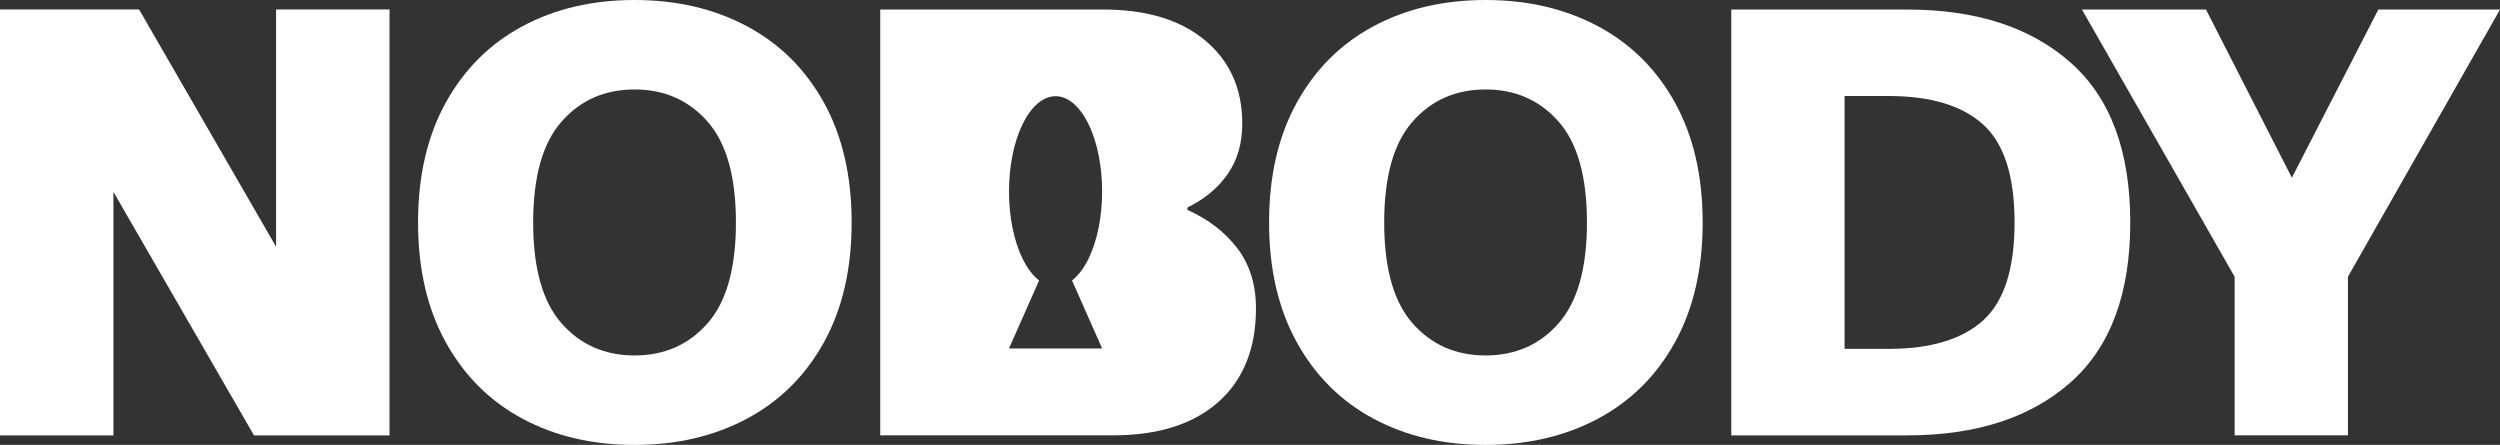 <?xml version="1.0" encoding="UTF-8"?>
<svg id="Layer_2" data-name="Layer 2" xmlns="http://www.w3.org/2000/svg" viewBox="0 0 1327.67 236.27">
  <rect x="0" y="0" width="1327.67" height="236.27" fill="#333333" stroke="none"/>
  <defs>
    <style>
      .cls-1 {
        fill: #fff;
        stroke-width: 0px;
      }
    </style>
  </defs>
  <g id="design">
    <g>
      <path class="cls-1" d="m396.69,13.94c-17.42-9.29-37.32-13.94-59.7-13.94s-42.23,4.65-59.54,13.94c-17.32,9.29-30.88,22.8-40.7,40.54-9.82,17.74-14.73,38.96-14.73,63.66s4.91,45.92,14.73,63.66c9.82,17.74,23.38,31.25,40.7,40.54,17.31,9.29,37.16,13.94,59.54,13.94s42.28-4.65,59.7-13.94c17.42-9.29,31.04-22.8,40.86-40.54,9.82-17.74,14.73-38.96,14.73-63.66s-4.91-45.92-14.73-63.66c-9.82-17.74-23.44-31.25-40.86-40.54Zm-20.9,157.73c-10.03,11.4-22.96,17.1-38.8,17.1s-28.77-5.7-38.8-17.1c-10.03-11.4-15.04-29.24-15.04-53.53s5.01-42.12,15.04-53.53c10.03-11.4,22.96-17.1,38.8-17.1s28.77,5.7,38.8,17.1c10.03,11.4,15.04,29.25,15.04,53.53s-5.02,42.12-15.04,53.53Z"/>
      <path class="cls-1" d="m848.64,13.94c-17.42-9.29-37.32-13.94-59.7-13.94s-42.23,4.65-59.54,13.94c-17.32,9.29-30.88,22.8-40.7,40.54-9.82,17.74-14.73,38.96-14.73,63.66s4.91,45.92,14.73,63.66c9.82,17.74,23.38,31.25,40.7,40.54,17.31,9.29,37.16,13.94,59.54,13.94s42.28-4.65,59.7-13.94c17.42-9.29,31.04-22.8,40.86-40.54,9.82-17.74,14.73-38.96,14.73-63.66s-4.91-45.92-14.73-63.66c-9.82-17.74-23.44-31.25-40.86-40.54Zm-20.9,157.73c-10.03,11.4-22.96,17.1-38.8,17.1s-28.77-5.7-38.8-17.1c-10.03-11.4-15.04-29.24-15.04-53.53s5.01-42.12,15.04-53.53c10.03-11.4,22.96-17.1,38.8-17.1s28.77,5.7,38.8,17.1c10.03,11.4,15.04,29.25,15.04,53.53s-5.02,42.12-15.04,53.53Z"/>
      <path class="cls-1" d="m1099.48,33.1c-21.22-18.69-50.1-28.03-86.62-28.03h-93.43v226.14h93.43c36.53,0,65.4-9.34,86.62-28.03,21.22-18.69,31.83-47.03,31.83-85.04s-10.61-66.35-31.83-85.04Zm-46.4,137.14c-11.19,10.03-27.87,15.04-50.04,15.04h-23.44V50.99h23.44c22.17,0,38.85,5.02,50.04,15.04,11.19,10.03,16.79,27.4,16.79,52.1s-5.6,42.07-16.79,52.1Z"/>
      <polygon class="cls-1" points="1263.06 5.07 1217.14 94.38 1171.53 5.07 1105.66 5.07 1186.74 146.96 1186.74 231.2 1246.91 231.2 1246.91 146.96 1327.67 5.07 1263.06 5.07"/>
      <polygon class="cls-1" points="146.62 131.04 73.86 5.03 17.25 5.03 0 5.03 0 231.21 60.24 231.21 60.24 101.91 134.89 231.21 176.74 231.21 206.86 231.21 206.86 5.03 146.62 5.03 146.62 131.04"/>
    </g>
    <path class="cls-1" d="m657.03,131.75c-6.65-8.66-15.47-15.41-26.45-20.27v-1.27c9.08-4.43,16.2-10.34,21.38-17.74,5.17-7.39,7.76-16.36,7.76-26.92,0-18.37-6.55-33.04-19.64-44.02-13.09-10.98-31.15-16.47-54.16-16.47h-118.45v226.14h123.52c24.07,0,42.76-5.91,56.06-17.74,13.3-11.82,19.95-28.4,19.95-49.72,0-12.67-3.33-23.33-9.98-31.99Zm-71.73,53.3h-49.45l15.98-36.11c-3.19-2.46-6.18-6.27-8.74-11.51-9.66-19.75-9.66-51.78,0-71.53,9.66-19.75,25.31-19.75,34.97,0,9.66,19.75,9.66,51.78,0,71.53-2.56,5.24-5.56,9.05-8.74,11.51l15.98,36.11Z"/>
  </g>
</svg>